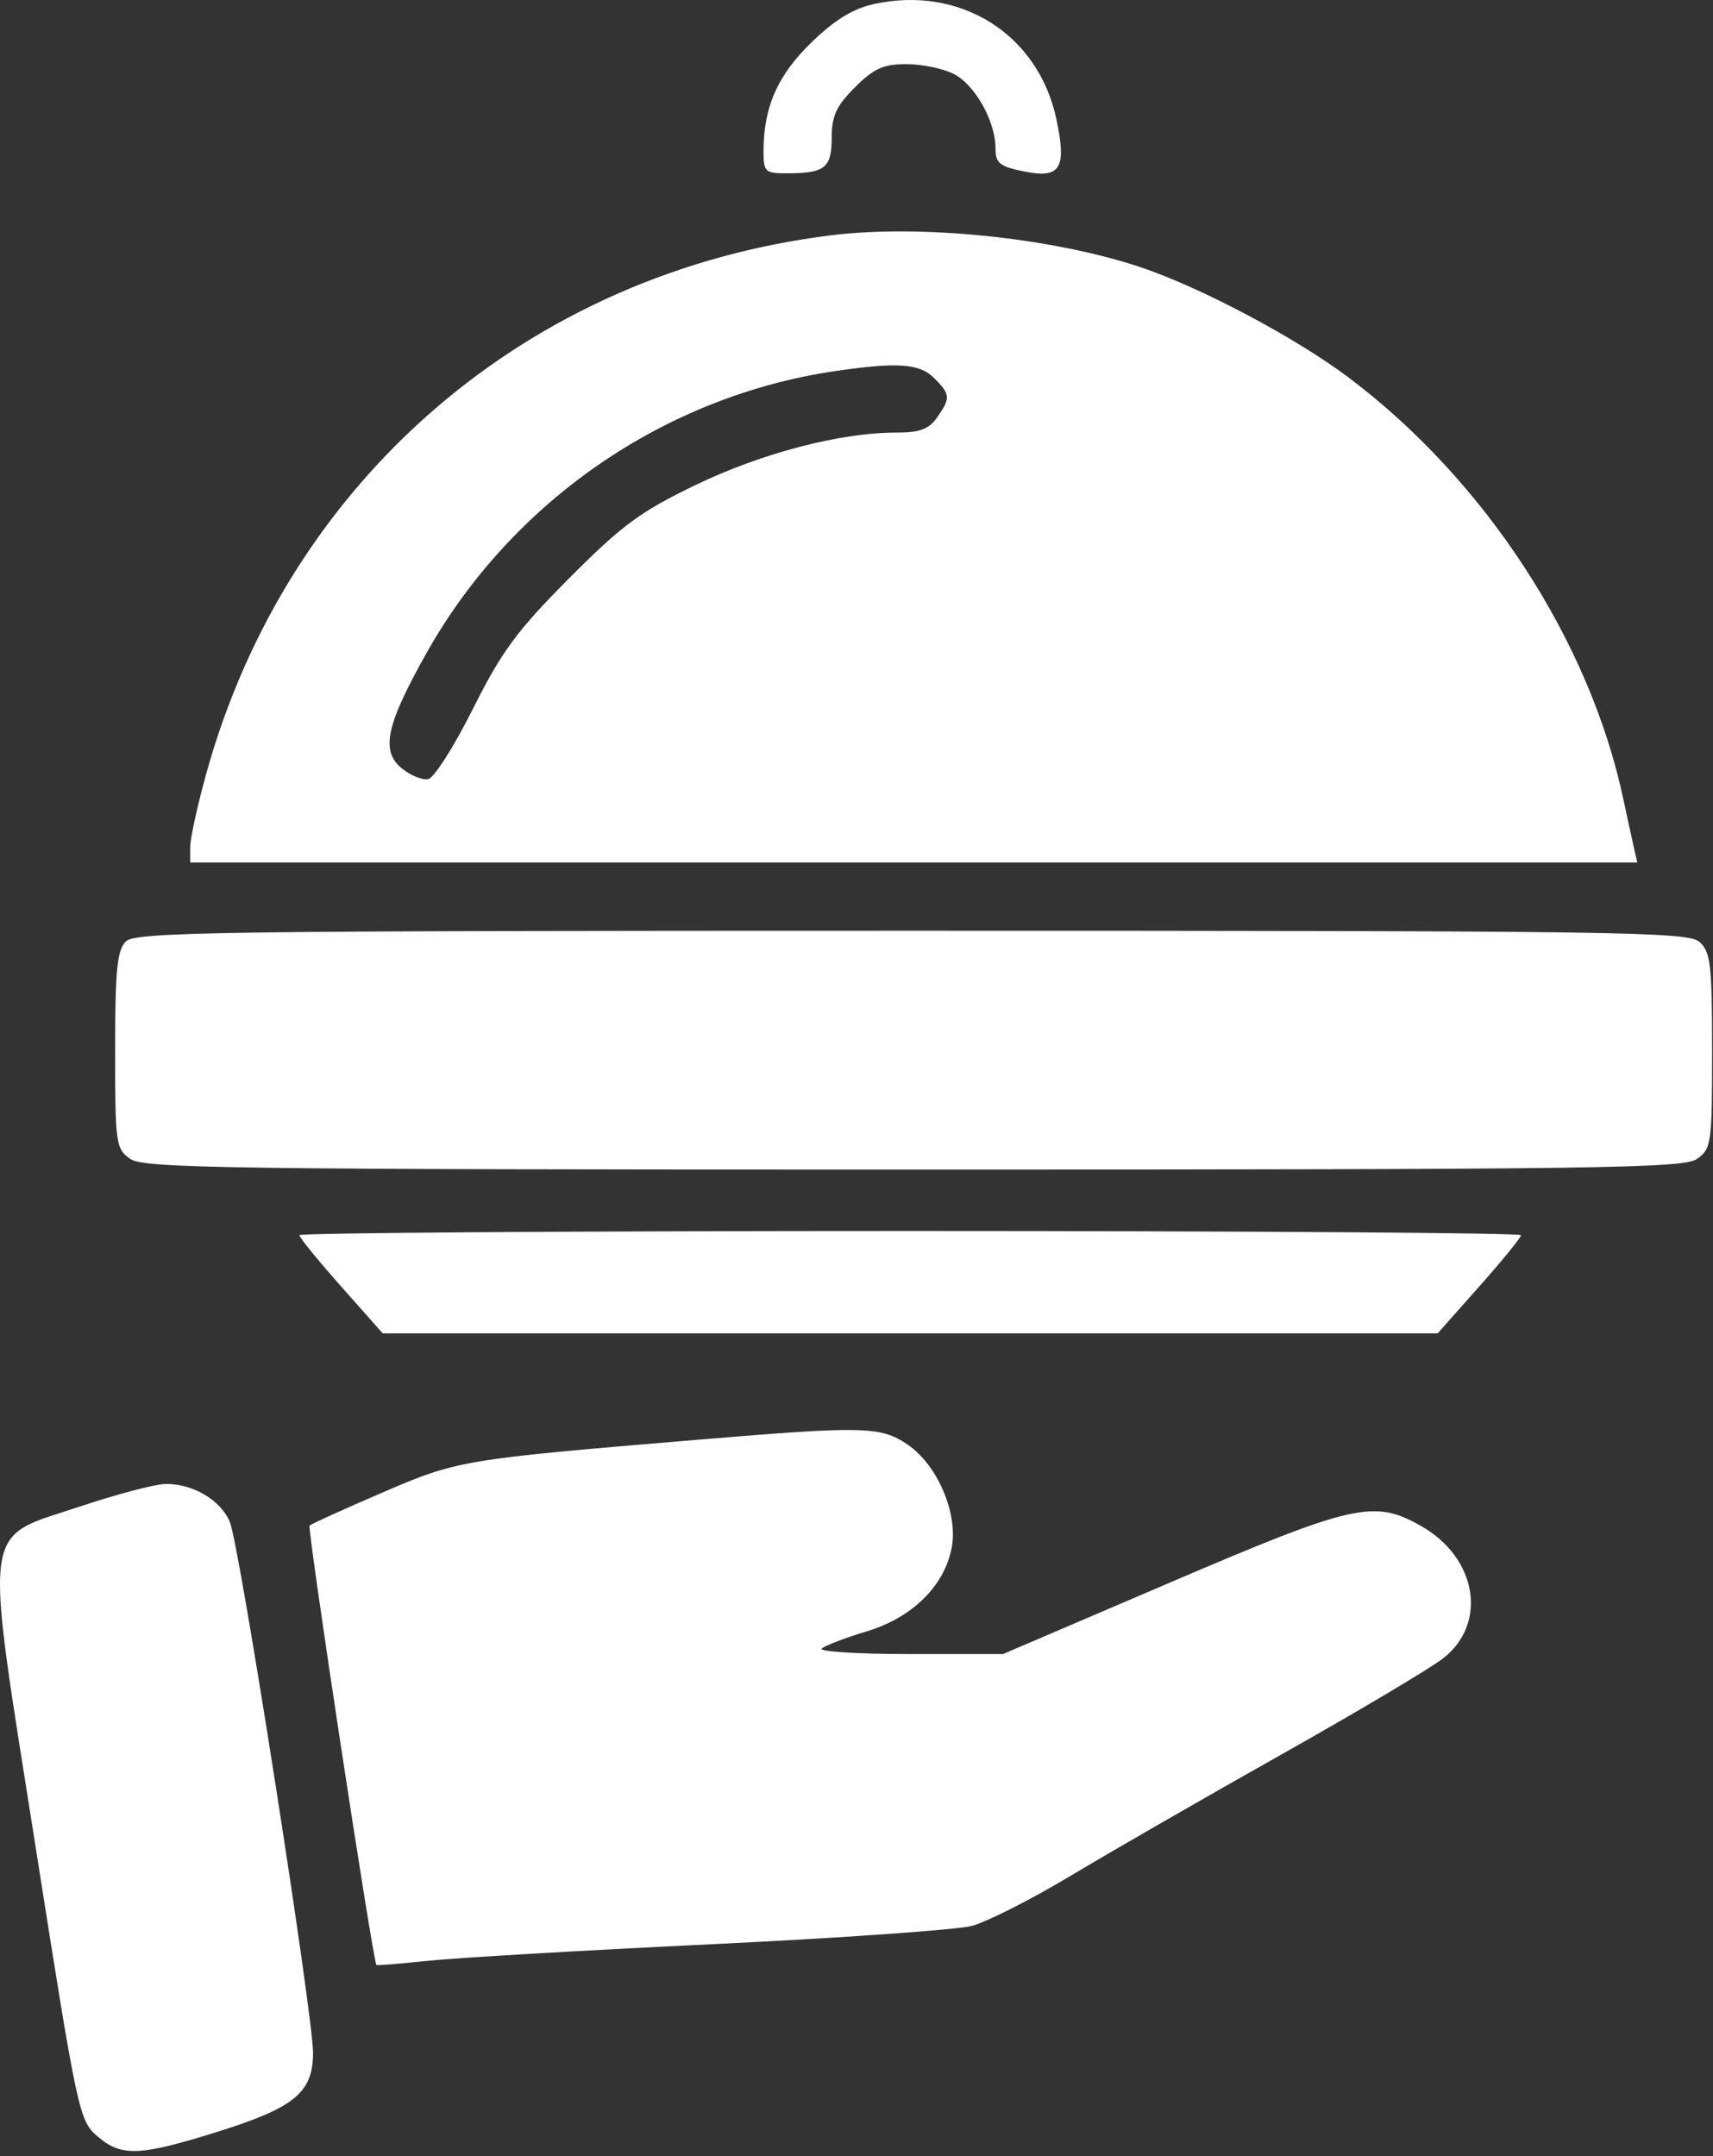 <?xml version="1.0" encoding="UTF-8"?> <svg xmlns="http://www.w3.org/2000/svg" width="251" height="316" viewBox="0 0 251 316" fill="none"><rect x="0" y="0" width="251" height="316" fill="#333333" stroke="none"/><path fill-rule="evenodd" clip-rule="evenodd" d="M128.037 0.597C124.987 1.267 122.281 2.932 118.887 6.224C113.943 11.02 111.885 15.694 111.874 22.149C111.868 25.183 112.095 25.399 115.286 25.399C120.874 25.399 121.868 24.612 121.868 20.192C121.868 16.984 122.537 15.53 125.268 12.799C128.042 10.025 129.432 9.399 132.818 9.399C135.1 9.399 138.234 10.054 139.783 10.855C142.887 12.46 145.868 17.793 145.868 21.741C145.868 23.928 146.459 24.401 150.118 25.139C155.396 26.205 156.331 24.654 154.777 17.413C152.113 4.99 140.7 -2.188 128.037 0.597ZM121.87 34.472C77.404 39.941 42.14 70.307 30.218 113.392C28.925 118.063 27.868 122.901 27.868 124.142V126.399H133.887H239.906L239.395 124.149C239.113 122.912 238.419 119.723 237.852 117.063C232.909 93.88 217.618 70.402 197.674 55.374C189.795 49.437 175.674 41.967 166.833 39.06C153.916 34.812 134.888 32.871 121.87 34.472ZM122.345 54.387C97.411 58.052 75.081 73.426 62.6 95.519C56.572 106.19 55.732 110.06 58.887 112.615C60.155 113.642 61.89 114.349 62.742 114.185C63.593 114.021 66.54 109.389 69.29 103.893C73.501 95.477 75.723 92.459 83.361 84.777C91.117 76.977 93.803 74.994 101.9 71.088C111.598 66.408 123.094 63.399 131.269 63.399C134.771 63.399 136.096 62.911 137.311 61.176C139.315 58.316 139.276 57.807 136.868 55.399C134.734 53.265 131.505 53.04 122.345 54.387ZM18.439 137.97C17.157 139.253 16.868 142.182 16.868 153.914C16.868 167.632 16.969 168.356 19.091 169.842C21.07 171.229 33.615 171.399 133.868 171.399C234.121 171.399 246.666 171.229 248.645 169.842C250.766 168.357 250.868 167.629 250.868 153.997C250.868 141.425 250.648 139.51 249.039 138.054C247.36 136.534 237.913 136.399 133.611 136.399C31.671 136.399 19.85 136.56 18.439 137.97ZM43.868 181.015C43.868 181.354 46.614 184.729 49.971 188.515L56.074 195.399H133.368H210.662L216.765 188.515C220.122 184.729 222.868 181.354 222.868 181.015C222.868 180.676 182.593 180.399 133.368 180.399C84.143 180.399 43.868 180.676 43.868 181.015ZM102.368 210.982C67.627 213.882 67.076 213.975 56.022 218.737C50.392 221.163 45.596 223.338 45.363 223.57C44.983 223.951 54.666 287.605 55.161 287.972C55.275 288.056 58.743 287.771 62.868 287.339C66.993 286.906 85.668 285.817 104.368 284.919C123.068 284.021 140.168 282.817 142.368 282.245C144.568 281.672 151.093 278.368 156.868 274.902C162.643 271.435 176.579 263.413 187.836 257.075C199.094 250.737 209.762 244.388 211.542 242.967C218.002 237.813 216.394 228.299 208.28 223.665C201.349 219.708 198.419 220.363 171.485 231.899L146.97 242.399H133.219C125.656 242.399 119.896 242.033 120.418 241.585C120.941 241.138 123.919 240.001 127.037 239.06C133.682 237.053 138.404 232.39 139.453 226.798C140.401 221.746 137.342 214.635 132.947 211.673C129.007 209.018 126.549 208.962 102.368 210.982ZM11.868 220.729C-2.861 225.644 -2.407 222.211 5.239 270.8C11.334 309.528 11.599 310.77 14.249 313.05C17.78 316.088 20.373 315.999 31.734 312.453C43.165 308.884 45.868 306.661 45.868 300.828C45.868 295.261 35.136 226.706 33.7 223.102C32.408 219.857 28.182 217.364 24.168 217.479C22.628 217.523 17.093 218.986 11.868 220.729Z" fill="white"></path></svg> 